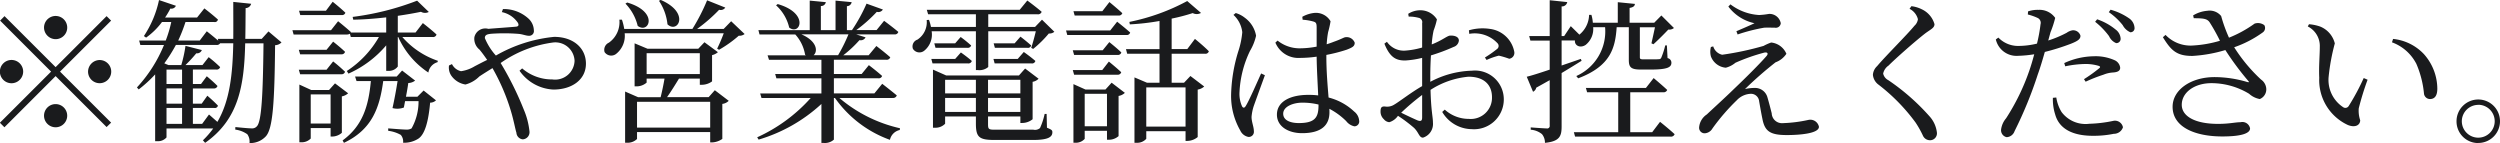 <svg xmlns="http://www.w3.org/2000/svg" width="226.56" height="12.974"><path d="M5.04 3.549a1.051 1.051 0 10-1.05-1.051 1.061 1.061 0 001.05 1.051zM.41 1.462l-.4.406L4.63 6.49l-4.64 4.634.41.41 4.64-4.638 4.62 4.618.41-.4L5.44 6.49l4.63-4.622-.41-.406-4.62 4.622zM2.1 6.49a1.055 1.055 0 10-1.05 1.054 1.06 1.06 0 001.05-1.05zm5.88 0a1.05 1.05 0 101.05-1.05 1.063 1.063 0 00-1.05 1.054zM5.04 9.434a1.05 1.05 0 100 2.1 1.05 1.05 0 000-2.1zm13.28 1.79h-.84v-1.44h1.94a.28.28 0 00.33-.21c-.35-.38-.96-.9-.96-.9l-.51.72h-.8v-1.38h1.87a.325.325 0 00.36-.22c-.36-.38-.97-.884-.97-.884l-.52.7h-.74V6.304h2.12a.318.318 0 00.35-.224 11.71 11.71 0 00-1.04-.9l-.56.714h-1.54a12.609 12.609 0 00.98-1.065.455.455 0 00.5-.294l-1.48-.378a12 12 0 01-.38 1.737h-1.17l-.37-.154a14.38 14.38 0 001.05-1.667h3.67a.349.349 0 00.34-.154h1.19c-.06 2.815-.31 5.2-1.44 7.127-.37-.33-.76-.67-.76-.67zm-3.23-1.44h1.41v1.44h-1.41v-1.44zm0-1.77h1.41v1.38h-1.41v-1.38zm1.41-1.706v1.306h-1.41V6.308h1.41zm7.83-3.46l-.61.673h-1.49c.02-.883.02-1.821.03-2.788a.519.519 0 00.5-.392L21.14.173c0 1.176.01 2.3 0 3.348h-1.4l.04.168c-.45-.392-1.04-.855-1.04-.855l-.64.841h-1.95a14.5 14.5 0 00.66-1.681h2.59a.283.283 0 00.35-.224A20.072 20.072 0 0018.52.761l-.66.827h-2.9a7.518 7.518 0 00.48-.813.434.434 0 00.5-.252L14.41.005a9.357 9.357 0 01-1.37 3.263l.2.141a6.438 6.438 0 001.44-1.415h.84a11.209 11.209 0 01-.5 1.681h-2.41l.11.406h2.14a12.755 12.755 0 01-2.45 3.843l.16.18a11.82 11.82 0 001.49-1.362v6.052h.17a1.022 1.022 0 00.86-.34v-.81h4.23a7.749 7.749 0 01-.93 1.07l.2.23c3.05-2.14 3.54-5.19 3.63-9.017h1.66c-.05 4.7-.18 7.1-.6 7.517a.557.557 0 01-.47.19c-.28 0-1-.07-1.48-.12l-.01.23a2.463 2.463 0 011.09.42 1.13 1.13 0 01.2.8 1.922 1.922 0 001.5-.63c.61-.72.77-2.97.82-8.239a.832.832 0 00.58-.252zm6.62-1.485a.309.309 0 00.35-.21c-.43-.42-1.15-.994-1.15-.994l-.61.812H27.1l.11.392h3.74zM27.2 6.728h3.72a.318.318 0 00.35-.224 14.06 14.06 0 00-1.08-.938l-.6.756h-2.51zm2.39-2.213h-2.51l.12.406h3.72a.318.318 0 00.35-.224c-.4-.392-1.08-.924-1.08-.924zm-1.43 6.679v-2.64h1.8v2.64h-1.8zm2.2-3.64l-.54.6H28.2l-1.07-.49v5.23h.15a1.149 1.149 0 00.88-.34v-.95h1.8v.77h.15a1.343 1.343 0 00.87-.34v-3.3a1.163 1.163 0 00.57-.28zm7.47 1.21h-1.04c.09-.47.17-.93.21-1.24a1.063 1.063 0 00.62-.22l-1.18-.912-.49.546h-3.77l.13.406h1.3c-.21 2.26-.74 4.05-2.56 5.38l.12.22c2.53-1.2 3.23-3.15 3.56-5.6h1.3c-.11.72-.29 1.7-.46 2.45a1.672 1.672 0 001.03-.05l.11-.58h1.22a4.988 4.988 0 01-.63 2.47.834.834 0 01-.48.11c-.27 0-1.14-.07-1.64-.11v.22a3.086 3.086 0 011.14.37.92.92 0 01.21.71 2.368 2.368 0 001.4-.38c.56-.39.89-1.48 1.05-3.25a.773.773 0 00.53-.21l-1.12-.89zm1.37-5.411a.317.317 0 00.36-.225c-.46-.434-1.24-1.036-1.24-1.036l-.66.854h-1.61V1.434c.78-.113 1.5-.239 2.1-.365a.733.733 0 00.71.014L37.8.061a24.806 24.806 0 01-5.84 1.471l.05.252c.99-.014 2.01-.1 2.99-.21v1.372h-3.21l.01-.042c-.44-.406-1.16-.98-1.16-.98l-.64.812h-3.5l.11.392h4.82a.557.557 0 00.28-.07l.08.295h2.55a9.006 9.006 0 01-2.91 3.081l.15.238A9.558 9.558 0 0035 4.109V6.42h.17a1 1 0 00.88-.392V3.353h.04a7.548 7.548 0 002.73 3.221 1.162 1.162 0 01.83-.938l.03-.126a7.406 7.406 0 01-3.22-2.157h2.74zm6.28-2.256a2.3 2.3 0 011.46.981c.1.21.04.308-.15.336-.4.042-1.46.112-2.54.2a1.014 1.014 0 00-1.26.757 1.25 1.25 0 00.46 1.12c.2.238.42.532.7.939-.38.182-.75.378-1.13.574a3.26 3.26 0 01-1.24.448 1.2 1.2 0 01-.82-.644l-.27.126a1.316 1.316 0 00.2.91 1.929 1.929 0 001.29.814 2.773 2.773 0 001.26-.73c.38-.252.78-.5 1.19-.756a18.568 18.568 0 011.66 3.856c.27.89.4 1.66.51 2a.64.64 0 00.57.6.649.649 0 00.61-.75 6.743 6.743 0 00-.51-1.94 28.3 28.3 0 00-2.1-4.228 10.7 10.7 0 014.79-1.863 1.745 1.745 0 011.91 1.667 1.764 1.764 0 01-2.02 1.684 4.14 4.14 0 01-2.73-1l-.24.21a3.967 3.967 0 003.07 1.708c1.65 0 2.95-.87 2.95-2.352 0-1.387-1.12-2.423-2.88-2.423a13.11 13.11 0 00-5.28 1.694 5.451 5.451 0 01-1-1.582c0-.281.18-.351.58-.393a16.668 16.668 0 012.53.014c.35.042.63.168.88.168a.426.426 0 00.45-.5 1.5 1.5 0 00-.45-1.022 3.317 3.317 0 00-2.35-.9zM59.72.075a4.717 4.717 0 01.77 2.129c.94.882 2.09-1.051-.62-2.213zm-3.04.252a4.366 4.366 0 011.11 2.017c1.01.77 1.96-1.261-.95-2.115zm1.05 11.237v-2.34h6.63v2.34h-6.63zm.87-6.741h4.82v1.891H58.6V4.823zm5.62 3.981h-3.77c.35-.49.77-1.17 1.08-1.68h1.89v.56h.18a1.574 1.574 0 00.93-.31v-2.38a1.167 1.167 0 00.53-.266l-1.22-.9-.56.588h-4.6l-1.17-.49v3.9h.15a1.381 1.381 0 00.94-.34v-.36h1.62c-.08.49-.22 1.16-.35 1.68h-2.05l-1.17-.51v4.64h.16a1.227 1.227 0 00.92-.34v-.63h6.63v.94h.15a1.7 1.7 0 00.95-.32v-3.17a.983.983 0 00.58-.28l-1.26-.96zm2.04-6.88l-.68.7h-2.41a14.259 14.259 0 002-1.737.5.5 0 00.56-.2L64.08.029a17.533 17.533 0 01-1.33 2.591h-6.18a4.864 4.864 0 00-.21-.84h-.23a2.274 2.274 0 01-.95 2.087.709.709 0 00-.39.854.726.726 0 001.09.126 2.081 2.081 0 00.73-1.835h8.98a14.925 14.925 0 01-.6 1.4l.17.1a10.741 10.741 0 001.79-1.275.755.755 0 00.53-.154zM70.33.481a3.921 3.921 0 011.19 2.017c.98.756 1.86-1.289-1.04-2.129zm6.56 2.633a14.923 14.923 0 01-.94 1.891h-2.22c.4-.336.33-1.274-1.1-1.891h4.26zm4 5.76a.339.339 0 00.38-.23c-.52-.43-1.32-1.05-1.32-1.05l-.71.87h-3.67v-1.37h4.01a.315.315 0 00.36-.211c-.46-.42-1.2-.98-1.2-.98l-.65.8h-2.52V5.415h4.75a.33.33 0 00.36-.224c-.49-.435-1.26-1.023-1.26-1.023l-.7.84h-2.3a10.665 10.665 0 001.47-1.372.483.483 0 00.55-.252l-.85-.267h3.46a.323.323 0 00.36-.224c-.49-.42-1.29-1.008-1.29-1.008l-.68.84H77.6a13.118 13.118 0 001.86-1.653.48.48 0 00.55-.21L78.53.33a14.943 14.943 0 01-1.32 2.4h-.46V.559a.433.433 0 00.43-.364l-1.46-.14V2.73h-1.33V.545a.427.427 0 00.45-.35l-1.46-.14V2.73h-4.65l.1.392h3.24a3.6 3.6 0 01.89 1.835l.07.056h-3.47l.13.407h4.75v1.288h-4.19l.11.393h4.08v1.371h-5.55l.12.41h4.46a14.589 14.589 0 01-4.85 3.56l.13.21a14.414 14.414 0 005.69-3.23v3.53h.18a1.212 1.212 0 00.95-.3v-3.77h.1a10.39 10.39 0 004.98 3.79 1.157 1.157 0 01.89-.89l.02-.16a12.823 12.823 0 01-5.49-2.74h4.82zm5.67-3.532H84.4l.11.406h3.21a.318.318 0 00.35-.224c-.39-.35-.99-.771-.99-.771zm0-1.415h-1.89l.11.406h2.88a.316.316 0 00.35-.21 11.572 11.572 0 00-.95-.77zm-.91 6.217v-1.27h2.79v1.27h-2.79zm2.79-2.91v1.23h-2.79v-1.23h2.79zm4.03 0v1.23h-2.93v-1.23h2.93zm-2.93 2.91v-1.27h2.93v1.27h-2.93zm5.31.18h-.18a6.213 6.213 0 01-.42 1.28.692.692 0 01-.6.15h-3.46c-.59 0-.65-.04-.65-.5v-.7h2.93v.59h.17a1.5 1.5 0 00.94-.34v-3.39a.967.967 0 00.54-.28L92.9 6.21l-.56.63h-6.59l-1.2-.532v5.266h.17a1.207 1.207 0 00.93-.36v-.66h2.79v.64c0 1.26.3 1.49 1.72 1.49h3.43c1.37 0 1.78-.25 1.78-.7 0-.18-.06-.23-.49-.41zm-4.71-4.576h3.34a.305.305 0 00.35-.224c-.41-.364-1.05-.813-1.05-.813l-.55.631h-2.2zm1.81-1.821h-1.9l.11.406h2.94a.3.3 0 00.35-.21c-.38-.35-.97-.8-.97-.8zm2.48-2.143l-.63.658h-4.24V1.294h4.46a.341.341 0 00.38-.224C93.9.636 93.1.048 93.1.048l-.69.84h-8.42l.12.406h4.33v1.149h-4.07a4.807 4.807 0 00-.18-.644l-.21.014a1.893 1.893 0 01-.84 1.779.65.65 0 00-.41.826.693.693 0 001.04.168 1.879 1.879 0 00.66-1.751h4.01v3.516h.18a1.228 1.228 0 00.94-.28V2.834h4.31c-.11.477-.28 1.107-.42 1.5l.18.1a10.17 10.17 0 001.42-1.4.671.671 0 00.5-.154zm6.91-.379a.327.327 0 00.37-.21c-.45-.42-1.17-1.008-1.17-1.008l-.64.826h-2.62l.11.392h3.95zm-.73 1.359h-4l.11.406h5.35a.305.305 0 00.35-.224c-.45-.406-1.18-.98-1.18-.98zm-3.39 1.793l.12.42h3.92a.317.317 0 00.36-.224c-.42-.406-1.09-.938-1.09-.938l-.6.742h-2.71zm4.04 2.213a.318.318 0 00.35-.224c-.44-.42-1.12-.966-1.12-.966l-.6.77h-2.67l.12.42h3.92zm-2.96 4.674v-2.94h2.02v2.94H98.3zm1.88-3.33h-1.81l-1.09-.49v5.31h.14a1.074 1.074 0 00.88-.35v-.73h2.02v.81h.17a1.331 1.331 0 00.88-.33v-3.64a1.077 1.077 0 00.57-.28l-1.2-.92zm7.26-.19v3.55h-3.56v-3.55h3.56zm.16-3.479h-1.42V1.686a17.138 17.138 0 001.91-.5.781.781 0 00.75-.014L107.59.094a18.832 18.832 0 01-5.24 1.891l.04.224a21.328 21.328 0 002.69-.308V4.45h-3.04l.11.42h2.93v2.629h-1.13l-1.14-.485v5.925h.17a1.106 1.106 0 00.9-.36v-.69h3.56v.88h.18a1.513 1.513 0 00.92-.35v-4.3a1.156 1.156 0 00.59-.28l-1.25-.952-.58.612h-1.12V4.87h3.02a.312.312 0 00.35-.224c-.46-.476-1.26-1.12-1.26-1.12zm6.69 2.213c-.33.716-1.09 2.476-1.4 2.956-.12.2-.25.18-.34 0a2.754 2.754 0 01-.22-1.29 9.577 9.577 0 01.95-3.711 4.689 4.689 0 00.55-1.373 2.55 2.55 0 00-1.01-1.624 2.458 2.458 0 00-.83-.435l-.21.168a2.5 2.5 0 01.8 1.569 7.494 7.494 0 01-.35 1.7 14.328 14.328 0 00-.66 3.881 6.28 6.28 0 00.83 3.33 1.01 1.01 0 00.74.58.464.464 0 00.49-.53c0-.38-.21-.83-.21-1.28a4.2 4.2 0 01.2-.99c.18-.51.74-2.05 1.01-2.792zm5.2 2.876c0 1.07-.28 1.62-1.78 1.62-.78 0-1.42-.25-1.42-.85 0-.65.9-1 1.74-1a6.031 6.031 0 011.46.17v.06zm.71-4.557a14.33 14.33 0 001.85-.476c.51-.2.72-.308.72-.63a.776.776 0 00-.83-.5c-.13 0-.36.168-1.08.42-.17.07-.38.14-.63.224a8.593 8.593 0 01.13-1.107 8.185 8.185 0 00.22-.98 1.532 1.532 0 00-1.47-.757 2.818 2.818 0 00-1.09.351l.03.266a4.9 4.9 0 01.99.168c.21.07.28.14.28.532v1.737a8.149 8.149 0 01-1.61.154 3.191 3.191 0 01-1.93-.7l-.2.182a2.252 2.252 0 002.23 1.387 10.922 10.922 0 001.51-.113c.01 1.135.1 2.533.14 3.513a6.573 6.573 0 00-.91-.05c-1.54 0-2.83.56-2.83 1.79 0 1.08 1.04 1.68 2.28 1.68 1.77 0 2.48-.74 2.48-1.89 0-.1 0-.21-.01-.32a6.26 6.26 0 011.53 1.12 1.263 1.263 0 00.74.47.439.439 0 00.43-.53 1.144 1.144 0 00-.45-.81 5.238 5.238 0 00-2.32-1.27c-.08-1.01-.2-2.316-.2-3.717v-.14zm8.68 5.677c0 .28-.1.37-.41.26-.39-.17-.99-.45-1.49-.7a21.222 21.222 0 011.9-1.61v2.05zm.74-3.786c0-.6.02-1.232.06-1.849a16.888 16.888 0 002.06-.77.672.672 0 00.47-.574c-.01-.421-.56-.463-.78-.449-.27 0-.7.421-1.68.8a8.346 8.346 0 01.17-1.261 6.738 6.738 0 00.3-1.008A1.765 1.765 0 00128.7.93a2.022 2.022 0 00-1.08.322l.04.253a3.216 3.216 0 01.91.112.4.4 0 01.31.49c.01.336 0 1.219 0 2.2a7.224 7.224 0 01-1.54.28 1.851 1.851 0 01-1.65-.8l-.23.168c.53 1.345 1.15 1.527 1.89 1.527a8.249 8.249 0 001.53-.238v2.56c-.97.55-2.04 1.39-2.52 1.67a1.186 1.186 0 01-.83.18c-.33-.03-.42.09-.42.46a.927.927 0 00.3.69.719.719 0 00.49.27 1.459 1.459 0 00.79-.58 13.29 13.29 0 011.45 1.09c.45.43.46.89.82.89a1.3 1.3 0 00.9-1.36c0-.52-.17-1.02-.22-2.97a7.6 7.6 0 013.44-1.192c1.5 0 2.13.822 2.13 1.852a1.921 1.921 0 01-2.1 1.97 3.229 3.229 0 01-2.18-.84l-.23.21a3.14 3.14 0 002.66 1.56 2.7 2.7 0 002.92-2.65 2.61 2.61 0 00-2.88-2.648 8.494 8.494 0 00-3.78 1.008v-.546zm3.53-3.8a2.816 2.816 0 012.55.841.347.347 0 01-.03.532 10.619 10.619 0 01-1.1.771l.15.224a6.1 6.1 0 011.11-.393 7.6 7.6 0 01.94.281.537.537 0 00.46-.631 2.567 2.567 0 00-2.2-2.073 4.443 4.443 0 00-1.91.126zm10.11 2.27c-.59.21-1.18.406-1.74.6V3.669h1.21c-.06.42.43.742.96.406a1.839 1.839 0 00.69-1.611h1.08a4.42 4.42 0 01-2.61 4.426l.17.208c2.96-1.118 3.36-2.771 3.49-4.634h1.1V5.42c0 .644.16.882 1.06.882h.92c1.51 0 1.88-.2 1.88-.616a.423.423 0 00-.35-.42l-.06-1.149h-.15a6.95 6.95 0 01-.37 1.135.226.226 0 01-.22.112c-.11.014-.38.014-.66.014h-.73c-.29 0-.32-.056-.32-.21v-2.7h1.37c-.1.476-.24 1.107-.32 1.457l.18.084c.38-.336 1.01-.967 1.35-1.331a.671.671 0 00.51-.14l-1.14-1.135-.65.659h-2.23V.717c.35-.056.47-.182.48-.364l-1.55-.154v1.863h-2.26a3.274 3.274 0 00-.13-.715h-.21a2.389 2.389 0 01-.88 1.793c-.38-.378-.78-.77-.78-.77l-.6.9h-.23V.581a.48.48 0 00.51-.392l-1.59-.168V3.27h-1.86l.11.407h1.75V6.31c-.91.308-1.66.546-2.08.644l.57 1.362a.529.529 0 00.29-.37c.44-.24.84-.47 1.22-.68v4.1a.232.232 0 01-.29.27c-.25 0-1.43-.09-1.43-.09v.21a1.818 1.818 0 011.02.4 1.218 1.218 0 01.27.79c1.36-.14 1.51-.63 1.51-1.5V6.618c.73-.434 1.33-.812 1.81-1.106zm6.47 6.642h-1.99V8.36h2.97a.348.348 0 00.38-.21c-.48-.45-1.23-1.075-1.23-1.075l-.7.895h-5.44l.11.39h2.82v3.62h-4.02l.11.4h8.64a.343.343 0 00.38-.22c-.49-.46-1.32-1.12-1.32-1.12zm5.32-7.721a1.647 1.647 0 000 .854 1.582 1.582 0 001.35 1.023 2.247 2.247 0 00.87-.448 17.192 17.192 0 012.58-.911c.32-.084.45.07.22.322-.57.659-1.89 1.976-2.95 2.981-.7.69-1.86 1.74-2.44 2.29a1.558 1.558 0 00-.7 1.19.5.5 0 00.52.52.872.872 0 00.69-.44 18.656 18.656 0 012.21-2.56 1.836 1.836 0 011.27-.58.742.742 0 01.75.68c.09.5.19 1.09.29 1.56.21 1.13.67 1.5 2.21 1.5 1.18 0 2.92-.14 2.92-.75a.8.8 0 00-.97-.62 12.564 12.564 0 01-2.3.29.929.929 0 01-1.01-.89c-.11-.44-.26-1.02-.4-1.49a1.158 1.158 0 00-1.15-.81 3.875 3.875 0 00-.87.1 34.375 34.375 0 012.77-2.424 2 2 0 00.98-.771 1.684 1.684 0 00-1.38-1.022 4.6 4.6 0 00-.69.308 27.052 27.052 0 01-3.75.8 1.1 1.1 0 01-.81-.756zm3.96-2.157c-.42.2-1.09.49-1.65.728l.11.294a15.95 15.95 0 012.41-.616c.36-.014.63 0 .96 0a.448.448 0 00.54-.406 1.037 1.037 0 00-1.07-.841 7.267 7.267 0 01-.89.1 4.743 4.743 0 01-2.6-.966l-.19.2a4.02 4.02 0 002.38 1.511zm14.8-.364a.973.973 0 01-.32.6c-.62.77-2.67 2.8-3.38 3.656a1.185 1.185 0 00-.38.784 1.254 1.254 0 00.53.91 17.028 17.028 0 013.34 3.42 9.139 9.139 0 01.68 1.22.7.7 0 00.59.38.625.625 0 00.66-.7 2.648 2.648 0 00-.69-1.49 19.818 19.818 0 00-3.71-3.25.89.89 0 01-.47-.6 1.171 1.171 0 01.49-.728c.58-.588 2.38-2.185 3.34-2.928.52-.378.82-.49.82-.826a2.135 2.135 0 00-1.15-1.345 2.834 2.834 0 00-.94-.28l-.17.238a1.459 1.459 0 01.76.943zm16.06.238a6.761 6.761 0 011.26 1.3 1.219 1.219 0 00.64.63.384.384 0 00.41-.406 1.1 1.1 0 00-.46-.827 5.247 5.247 0 00-1.67-.924zm-2.71 4.034a9.373 9.373 0 011.81-.21 4.07 4.07 0 011.22.168c.13.042.17.112.07.2a13.175 13.175 0 01-1.4 1.006l.15.23a14.1 14.1 0 011.61-.634 2.674 2.674 0 01.86-.2c.42-.028.66-.14.66-.434a.852.852 0 00-.52-.686 4.238 4.238 0 00-1.88-.351 6.614 6.614 0 00-2.67.617zm-1.33-3.1a8.946 8.946 0 00.42-1.288 1.734 1.734 0 00-1.5-.729 2.712 2.712 0 00-.96.14l-.02.28a4.931 4.931 0 01.86.3.486.486 0 01.29.588 13.879 13.879 0 01-.32 1.751 7.2 7.2 0 01-1.79.21 2.477 2.477 0 01-1.71-.756l-.23.168a1.924 1.924 0 002.02 1.484 10.741 10.741 0 001.46-.14c-.14.533-.3 1.065-.46 1.527a19.851 19.851 0 01-2.09 4.276 1.96 1.96 0 00-.45.99.642.642 0 00.5.72.8.8 0 00.72-.55 36.425 36.425 0 002.1-5.128c.24-.658.45-1.386.64-2.045a20.608 20.608 0 002.36-.742c.67-.266.87-.434.87-.729a.687.687 0 00-.73-.49 1.309 1.309 0 00-.52.224 10 10 0 01-1.67.7zm.21 5.956a4.512 4.512 0 00.21 1.51c.37 1.33 1.63 1.93 3.41 1.93a9.1 9.1 0 001.9-.18.861.861 0 00.83-.59.738.738 0 00-.84-.59 12.107 12.107 0 01-2.2.27 2.714 2.714 0 01-2.52-1.06 3.54 3.54 0 01-.48-1.32zm5.07-7.763a5.832 5.832 0 011.26 1.177 1.424 1.424 0 00.69.644.365.365 0 00.38-.406 1.12 1.12 0 00-.51-.868 5.548 5.548 0 00-1.66-.771zm7.7.547c.8.014 1.2.014 1.44.378a16.88 16.88 0 01.93 1.667 10.656 10.656 0 01-2.55.434 3.119 3.119 0 01-2.38-.967l-.24.211c.73 1.176 1.23 1.708 2.69 1.694a12.712 12.712 0 002.97-.532 25.666 25.666 0 002.07 2.791c.11.12.08.14-.07.11a10.467 10.467 0 00-2.97-.449c-2.17 0-3.81 1.159-3.81 2.689 0 1.86 2.06 2.69 4.5 2.69 1.83 0 2.52-.31 2.52-.73a.705.705 0 00-.86-.56c-.5 0-1 .15-2.04.15-2.13 0-3.29-.71-3.29-1.73 0-1.12 1.15-1.96 2.69-1.96a6.611 6.611 0 013.41.96 1.981 1.981 0 00.97.48.945.945 0 00.58-1.02 1.1 1.1 0 00-.47-.75 14.611 14.611 0 01-2.43-2.923 9.963 9.963 0 002.59-1.345.494.494 0 00.14-.658.959.959 0 00-.88-.14A10.8 10.8 0 01202 3.415a13.483 13.483 0 01-.71-1.961 1.338 1.338 0 00-1.25-.477 2.914 2.914 0 00-1.29.42zm11.37 5.407a4.475 4.475 0 002.59 4.269c.66.27 1.12.02 1.12-.43a2.706 2.706 0 01-.13-1.08 25.164 25.164 0 01.8-2.59l-.35-.155a20.749 20.749 0 01-1.36 2.535.353.353 0 01-.5.11 2.955 2.955 0 01-1.32-2.758 18.8 18.8 0 01.56-3.025 2.215 2.215 0 00-1.33-1.527 3.941 3.941 0 00-1.01-.21l-.11.2a1.984 1.984 0 011.09 1.863c0 .735-.1 1.769-.05 2.806zm8.78-1.317a8.876 8.876 0 01.71 2.736.553.553 0 00.54.5c.44 0 .67-.31.67-.95a4.749 4.749 0 00-1.22-3.127 4.457 4.457 0 00-2.79-1.372l-.1.308a4.043 4.043 0 012.19 1.913zm5.64 7.216a1.97 1.97 0 10-1.98-1.98 1.961 1.961 0 001.98 1.988zm0-3.46a1.49 1.49 0 11-1.5 1.48 1.49 1.49 0 011.5-1.472z" fill="#1a1b1d" fill-rule="evenodd"/></svg>